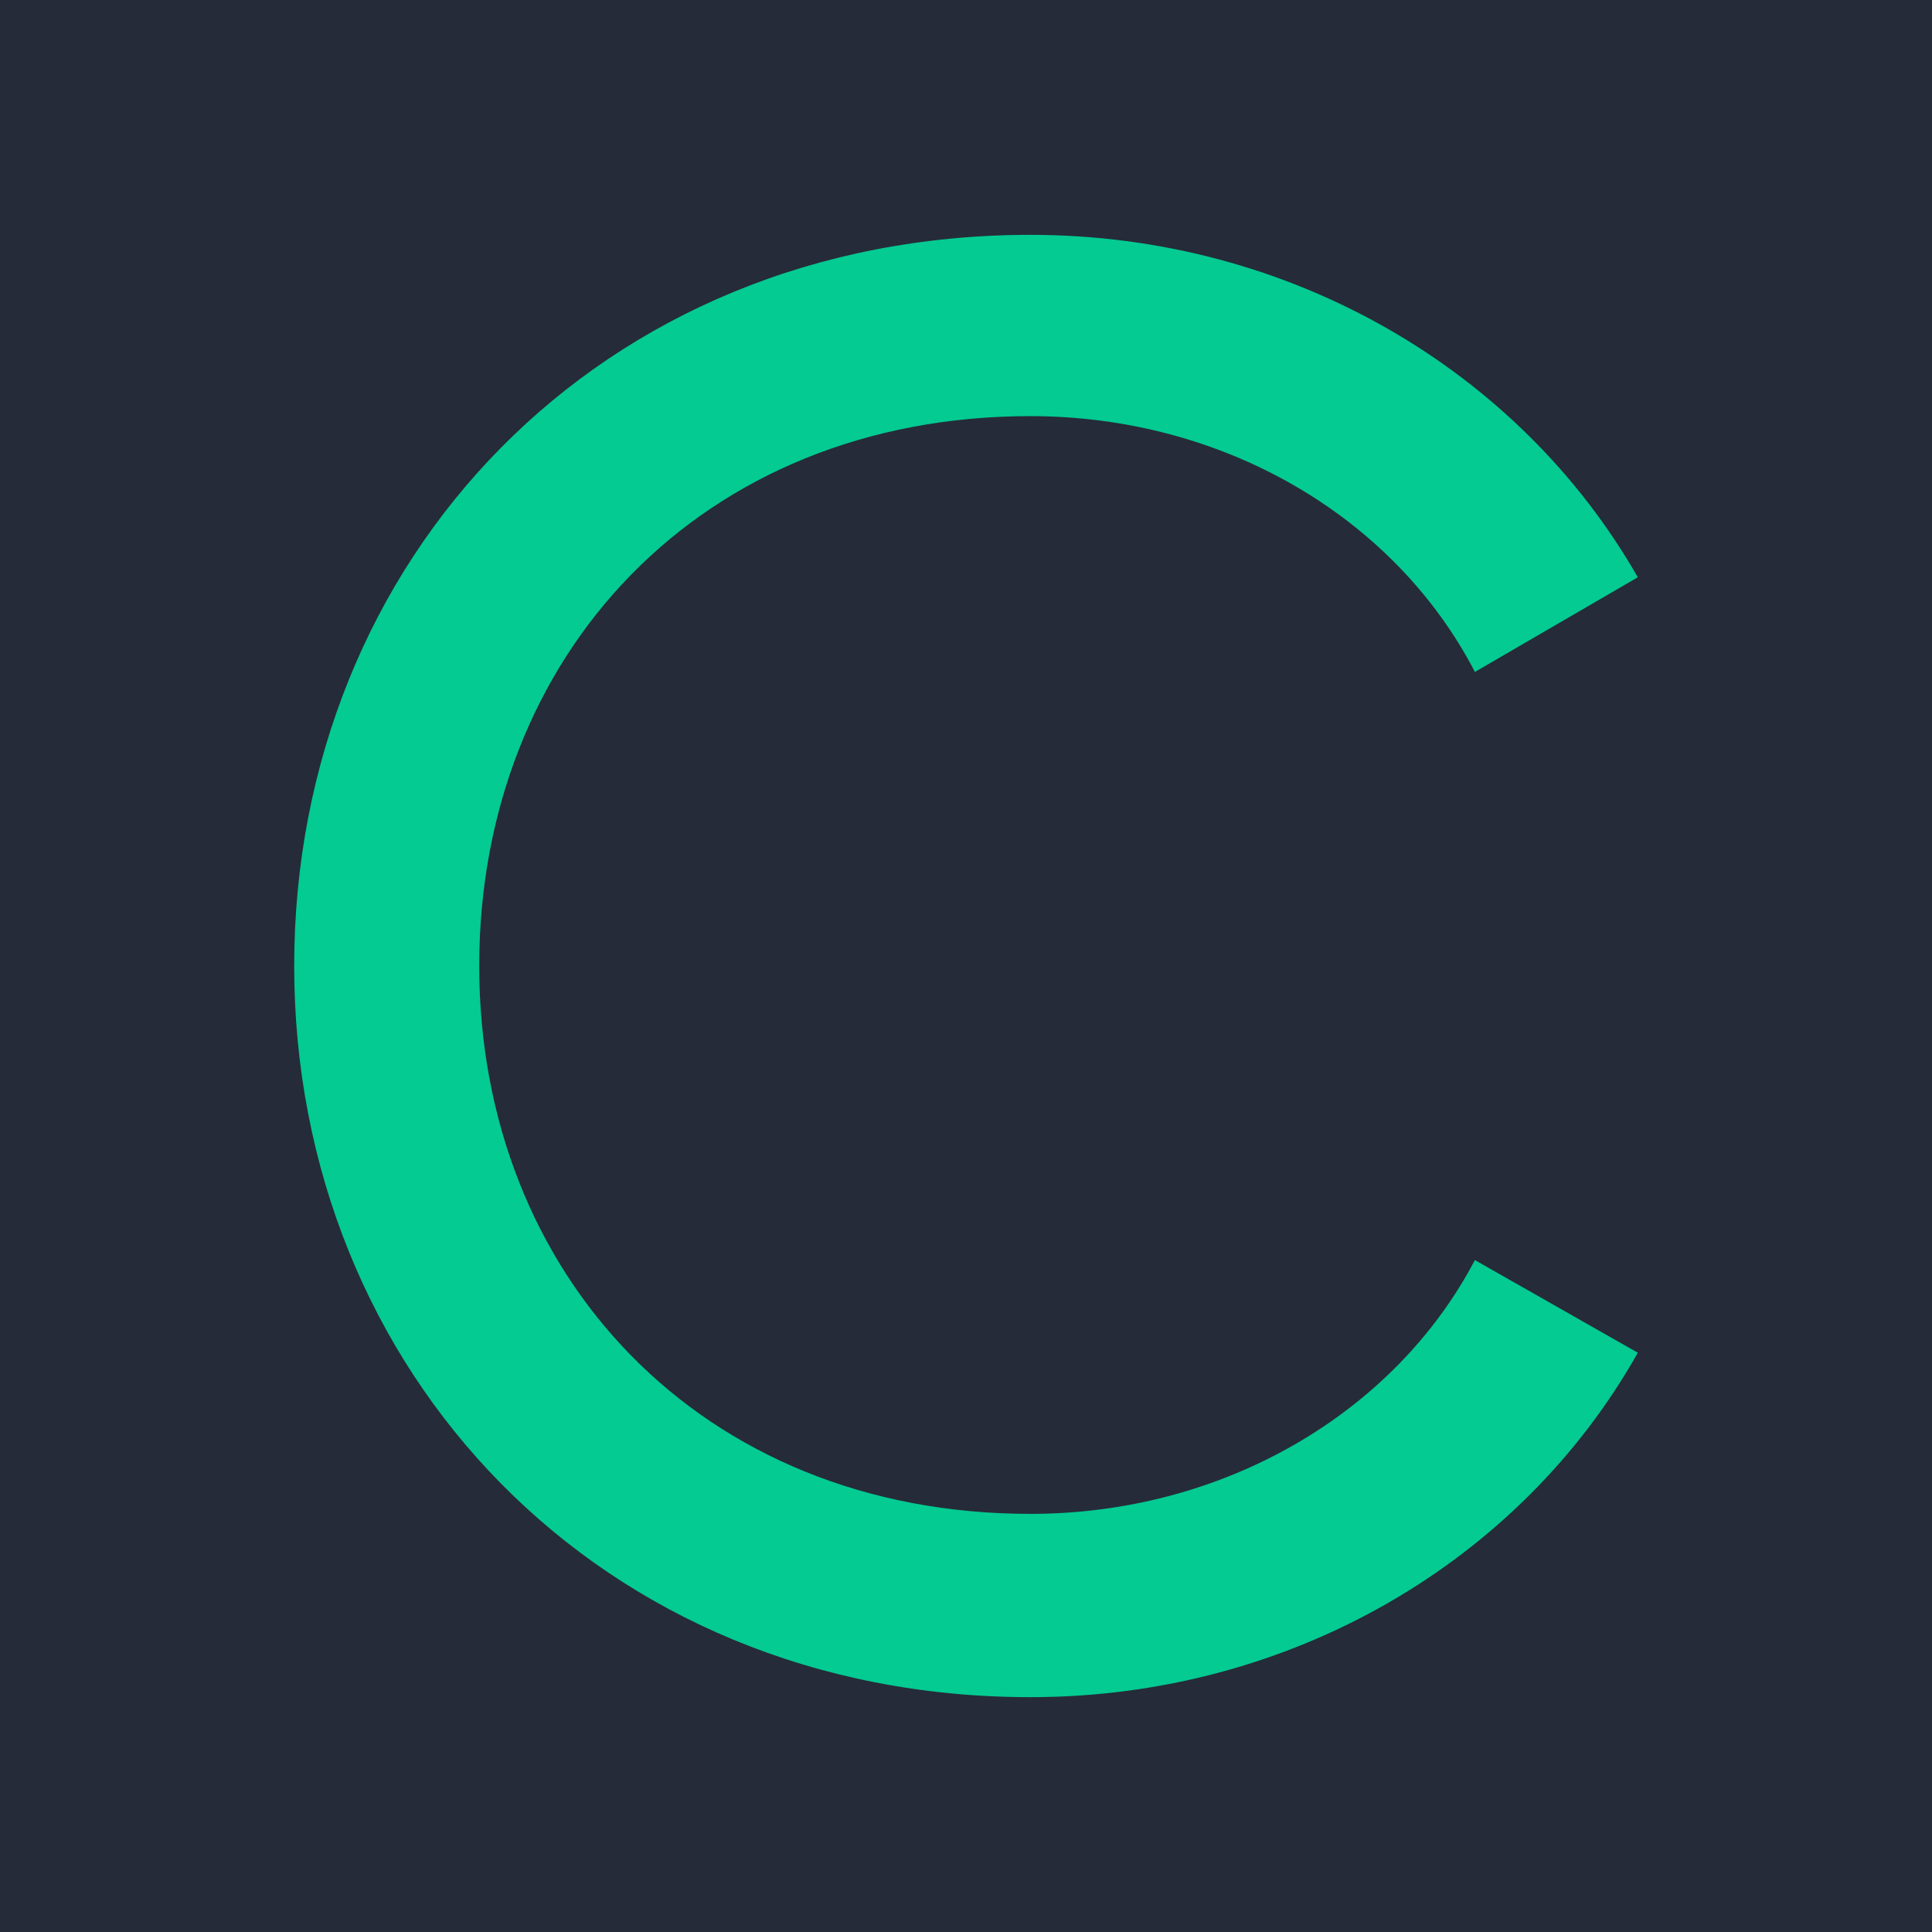 <svg xmlns="http://www.w3.org/2000/svg" version="1.1" xmlns:xlink="http://www.w3.org/1999/xlink" xmlns:svgjs="http://svgjs.dev/svgjs" width="1200" height="1200"><svg width="1200" height="1200" viewBox="0 0 1200 1200" fill="none" xmlns="http://www.w3.org/2000/svg">
<rect width="1200" height="1200" fill="#252B39"></rect>
<path fill-rule="evenodd" clip-rule="evenodd" d="M639.974 1054.14C802.392 1054.14 944.815 969.069 1017.27 840.201L916.085 782.656C866.1 877.747 759.916 940.296 639.974 940.296C435.092 940.296 297.656 791.419 297.656 600.001C297.656 407.335 435.092 258.469 639.974 258.469C759.916 258.469 866.1 321.018 916.085 417.357L1017.27 358.553C943.566 229.696 801.142 145.865 639.974 145.865C372.622 145.865 182.725 347.294 182.725 600.001C182.725 851.471 372.622 1054.14 639.974 1054.14Z" fill="#03CB92"></path>
</svg><style>@media (prefers-color-scheme: light) { :root { filter: none; } }
@media (prefers-color-scheme: dark) { :root { filter: none; } }
</style></svg>
